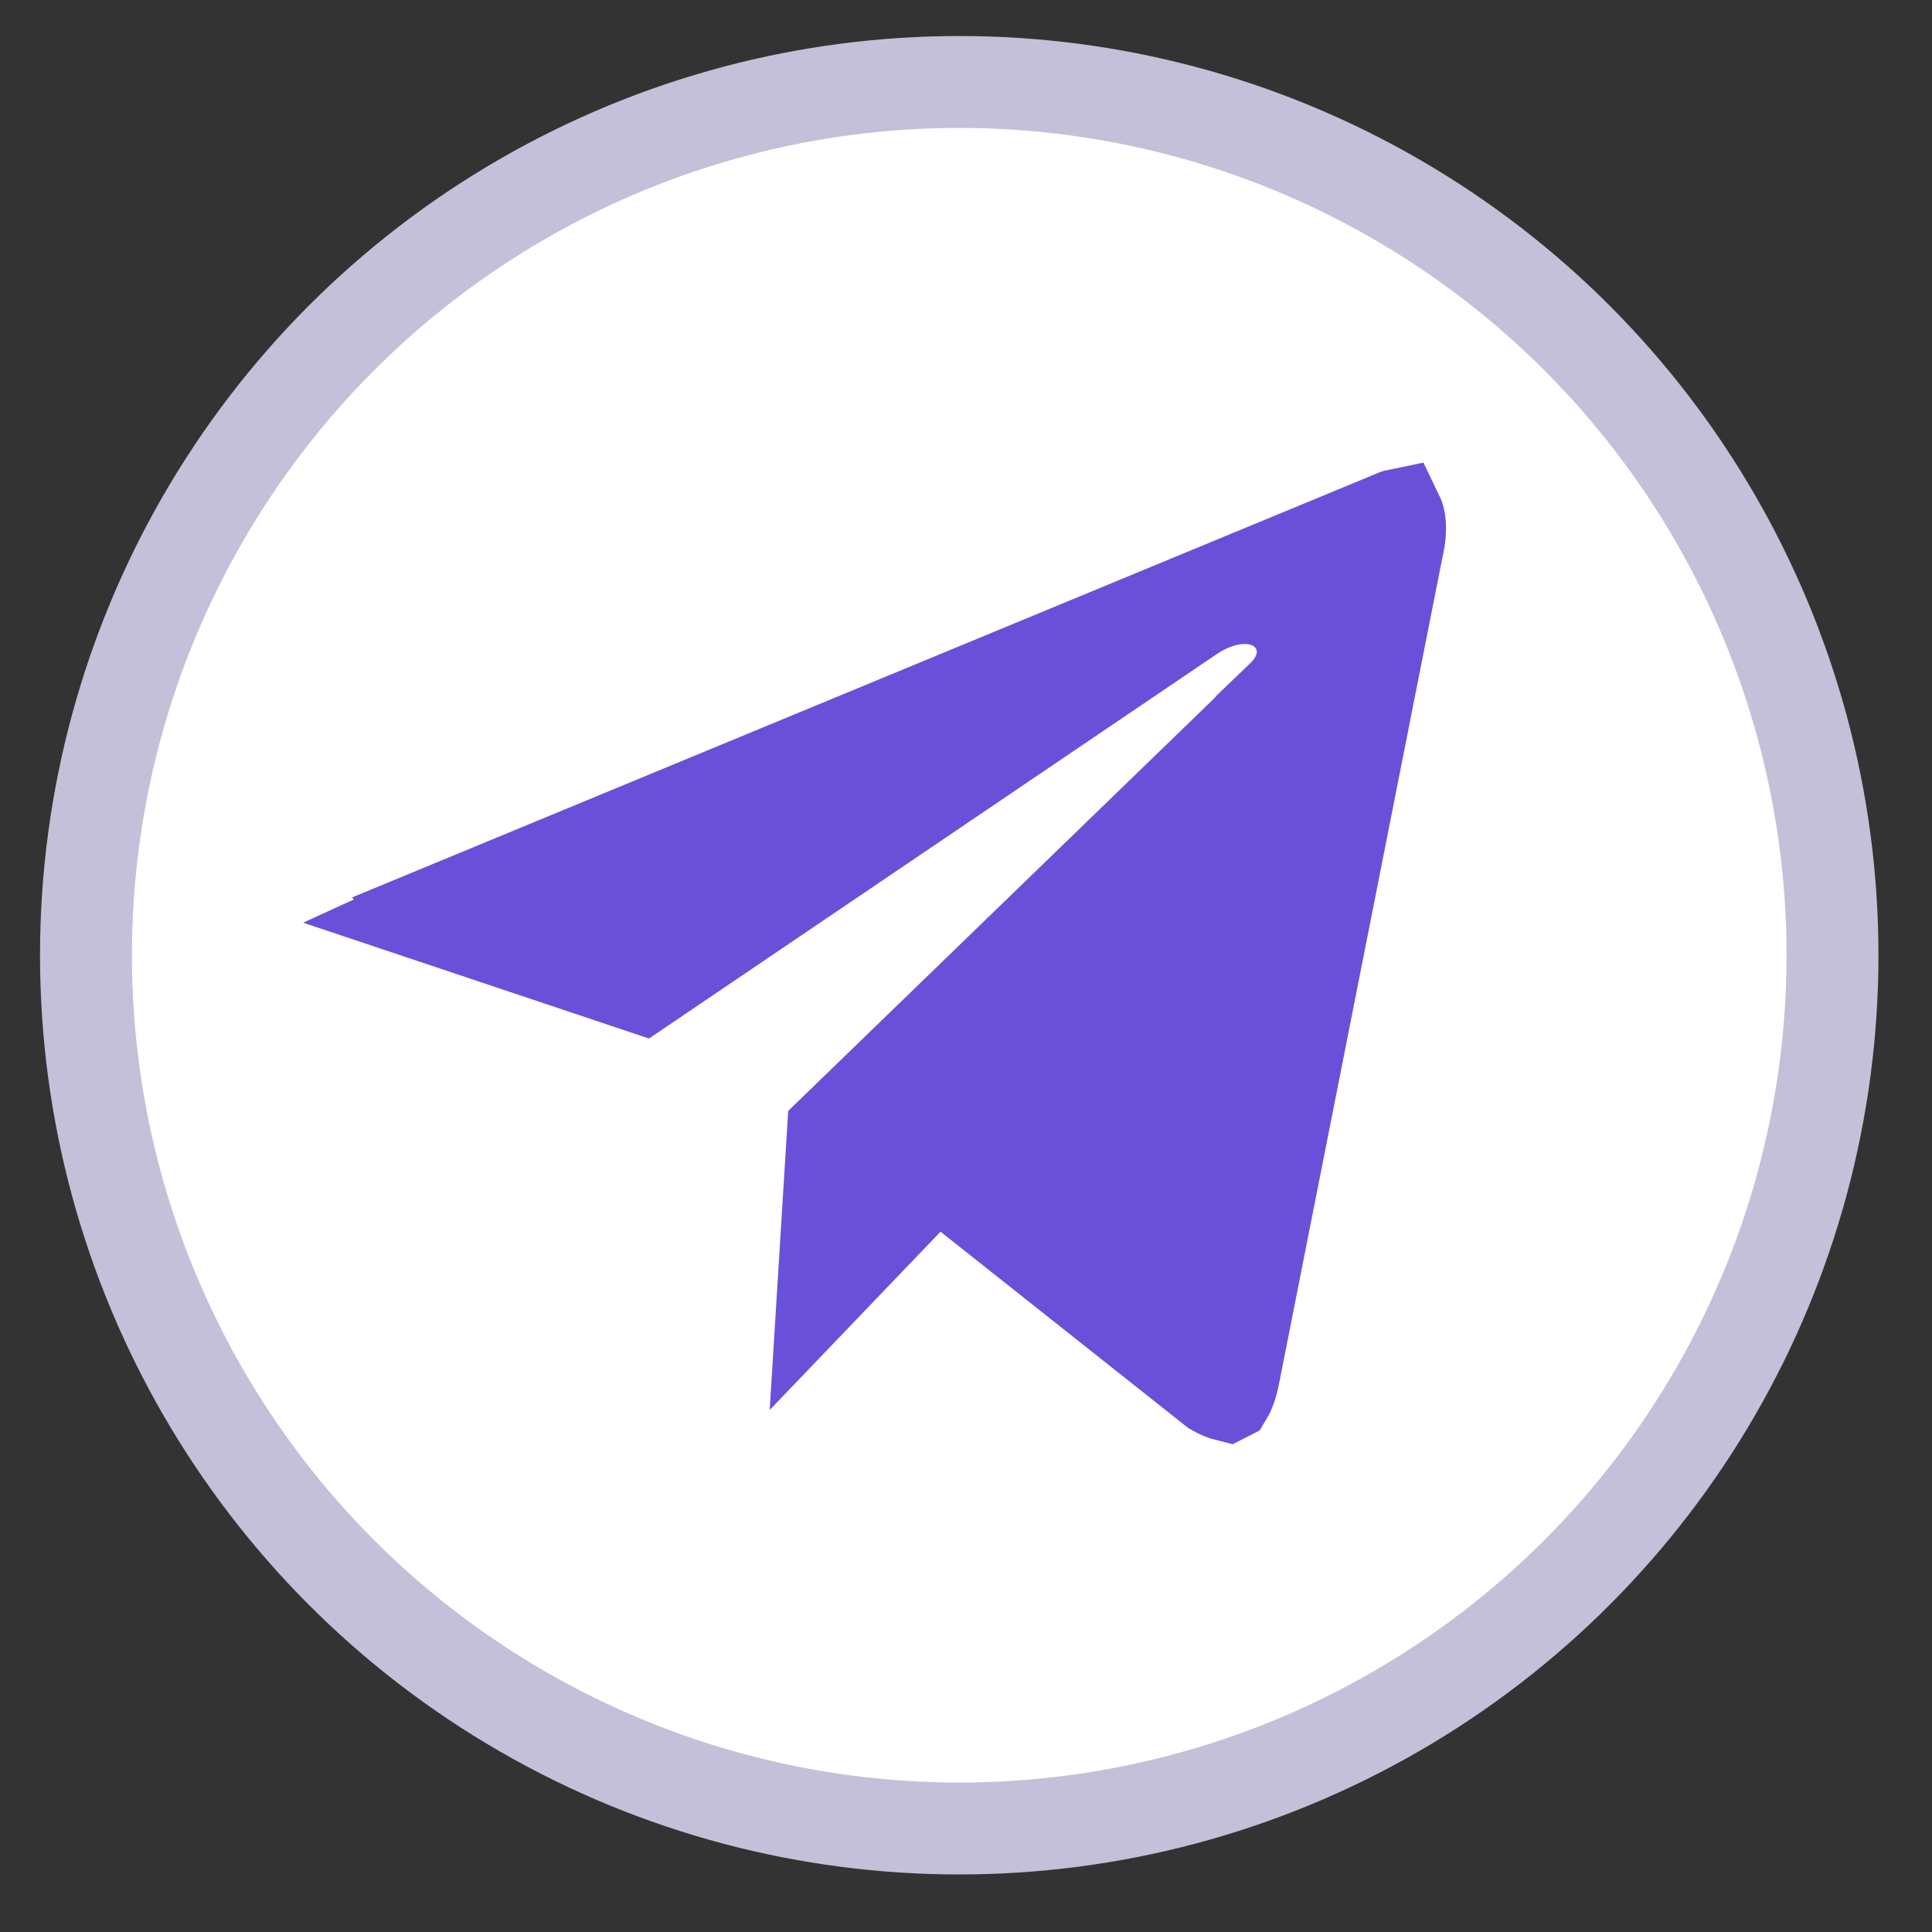 <?xml version="1.0" encoding="UTF-8"?> <svg xmlns="http://www.w3.org/2000/svg" width="28" height="28" viewBox="0 0 28 28" fill="none"><rect x="0" y="0" width="28" height="28" fill="#333333" stroke="none"/><circle cx="13.902" cy="13.844" r="12.656" fill="white" stroke="#C4C0D9" stroke-width="1.332"></circle><path d="M20.257 7.459C20.278 7.502 20.324 7.64 20.254 7.939L20.251 7.95L20.249 7.961L17.885 19.917V19.919C17.853 20.082 17.814 20.176 17.785 20.224L17.783 20.225C17.746 20.216 17.685 20.194 17.598 20.145L14.045 17.329L13.569 16.952L13.15 17.39L11.932 18.661L12.072 16.399L18.569 10.107L18.568 10.106C18.684 9.995 18.869 9.781 18.88 9.474C18.886 9.299 18.832 9.124 18.719 8.979C18.611 8.841 18.477 8.765 18.366 8.724C18.154 8.645 17.942 8.662 17.785 8.696C17.616 8.734 17.447 8.807 17.289 8.91L17.279 8.916L9.305 14.315L6.203 13.276C6.227 13.265 6.252 13.254 6.278 13.242L6.277 13.241L20.153 7.5L20.172 7.492L20.189 7.484C20.22 7.47 20.242 7.462 20.257 7.459Z" fill="#6A50D9" stroke="#6A50D9" stroke-width="1.332"></path></svg> 